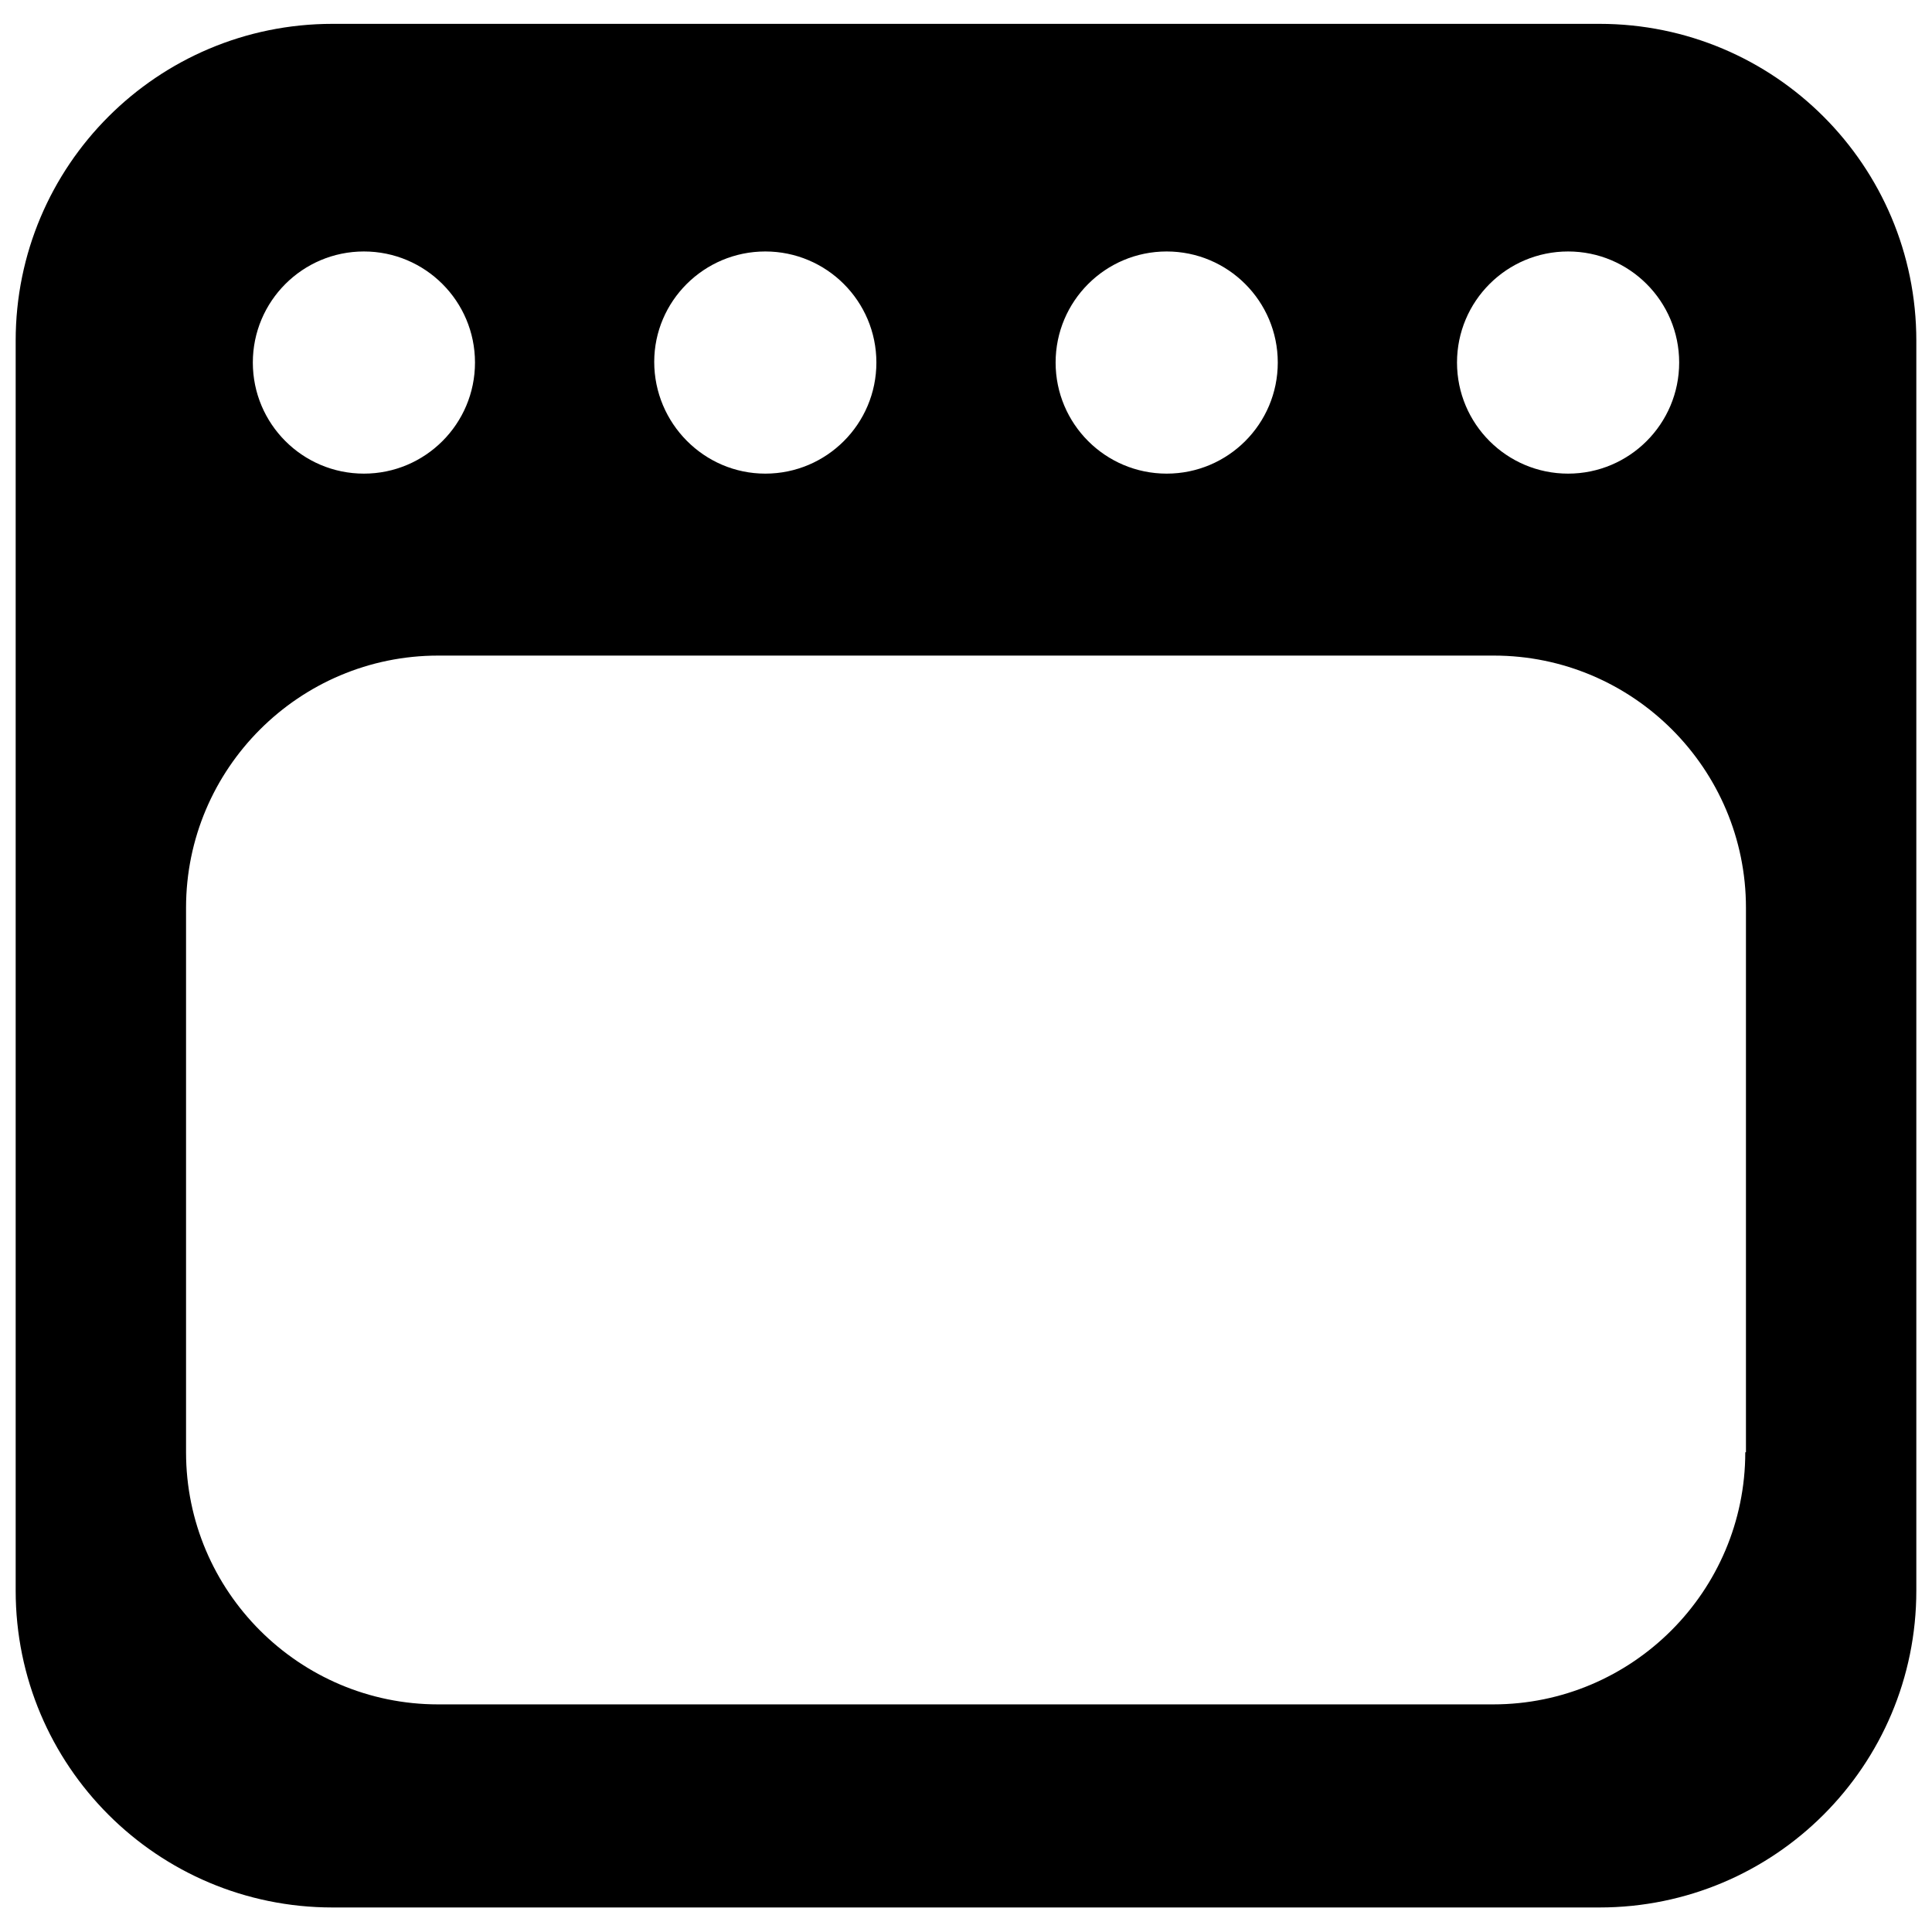 <?xml version="1.0" encoding="UTF-8"?>
<svg xmlns="http://www.w3.org/2000/svg" xmlns:xlink="http://www.w3.org/1999/xlink" version="1.1" x="0px" y="0px" viewBox="0 0 283.5 283.5" style="enable-background:new 0 0 283.5 283.5;" xml:space="preserve">
<style type="text/css">
	.st0{display:none;}
	.st1{display:inline;fill:#FFFFFF;}
</style>
<g id="Laag_9" class="st0">
	<path class="st1" d="M88.6,133.7c4.7-9,12.1-15.4,20.3-21c0.4-0.3,1.4-0.2,1.8,0.1c0.7,0.6,0.4,1.3-0.1,2   c-3.4,4.1-6.2,8.7-8.1,13.7c-2.2,6-3.2,12.1-0.8,18.2c1.2,3.1,3.1,6,4.7,8.9c3.3,5.8,6.7,11.6,8.8,18c2.2,6.8,2.5,13.6-0.4,20.3   c-2.3,5.2-5.9,9.4-10.3,13c-2.2,1.8-4.5,3.4-6.9,5c-0.4,0.3-1.5,0.2-1.7-0.1c-0.3-0.4-0.2-1.2-0.2-1.8c0-0.2,0.2-0.4,0.4-0.6   c2.5-3.5,4.3-7.3,5.8-11.4c2-5.5,2.8-11.1,1.5-16.9c-0.9-4.1-2.9-7.8-5.1-11.4c-3.3-5.4-6.7-10.7-10-16.2c-1.7-2.8-2.5-6-2.6-9.6   C85.9,141,86.9,137,88.6,133.7L88.6,133.7z"></path>
	<path class="st1" d="M90.3,134.7c2.3-4.4,5.4-8.3,9-11.8c1.7-1.7,3.6-3.3,5.5-4.8c1-0.8,2-1.5,3-2.2c0.5-0.4,1-0.7,1.5-1.1   c0.1-0.1,0.6-0.3,0.7-0.5c-0.1,0.4-0.7-0.4-0.7-0.3v-1.1c-0.1,0.6-0.8,1.2-1.1,1.7c-0.6,0.7-1.1,1.4-1.6,2.1   c-1.1,1.5-2.1,3.1-3,4.7c-1.7,3.1-3.1,6.5-4.1,10c-1,3.8-1.4,7.7-0.7,11.6s2.4,7.1,4.2,10.3c7,12.3,16.8,27,9.3,41.3   c-1.7,3.2-4,6.1-6.6,8.6c-1.5,1.4-3,2.7-4.7,3.9c-0.9,0.7-1.8,1.3-2.7,1.9c-0.4,0.3-0.8,0.5-1.2,0.8c-0.8,0.6-0.3,0.1-0.1,0.2   l0.7,0.7c0.1,0.3,0.1,0.2,0.1-0.2c0-0.2,0-0.4,0-0.7l-0.3,1c0.5-1.1,1.4-2.1,2.1-3.2c0.7-1.2,1.4-2.4,2-3.7   c1.2-2.5,2.3-5.1,3.1-7.8c1.7-5.4,2-11.3,0.5-16.8s-4.5-9.9-7.4-14.5c-1.6-2.5-3.1-5-4.6-7.4c-1.4-2.3-3.1-4.6-4.2-7.1   C87,145.3,87.9,139.6,90.3,134.7c1.2-2.3-2.3-4.3-3.4-2c-3.4,6.7-4.2,14.7-0.5,21.4c2.2,3.9,4.6,7.6,7,11.3   c2.2,3.5,4.5,6.9,6.3,10.7s2.7,7.7,2.5,11.8s-1.4,8.1-3,11.9c-0.8,1.9-1.7,3.7-2.7,5.5c-0.9,1.6-2.6,3.2-2.7,5.1s0.6,3.5,2.6,3.7   s3.5-1.2,5.1-2.3c6.4-4.5,12.2-10,15.3-17.3c3.4-7.9,2.4-16.5-0.7-24.4c-1.5-3.9-3.5-7.6-5.5-11.3s-4.3-7.2-6.2-11s-2.5-7.8-1.8-12   s2.1-8,4.1-11.6c0.9-1.7,1.9-3.4,3.1-4.9c0.5-0.7,1.1-1.5,1.6-2.2c0.6-0.8,1.4-1.5,1.7-2.5c0.6-1.9-0.6-3.6-2.5-4   c-2-0.4-3.4,0.9-4.9,2c-6,4.3-11.6,9.3-15.8,15.4c-1.1,1.5-2,3.1-2.9,4.7C85.7,135,89.2,137,90.3,134.7L90.3,134.7z"></path>
	<path class="st1" d="M128.4,133.7c4.7-9,12.1-15.4,20.3-21c0.4-0.3,1.4-0.2,1.8,0.1c0.7,0.6,0.4,1.3-0.1,2   c-3.4,4.1-6.2,8.7-8.1,13.7c-2.2,6-3.2,12.1-0.8,18.2c1.2,3.1,3.1,6,4.7,8.9c3.3,5.8,6.7,11.6,8.8,18c2.2,6.8,2.5,13.6-0.4,20.3   c-2.3,5.2-5.9,9.4-10.3,13c-2.2,1.8-4.5,3.4-6.9,5c-0.4,0.3-1.5,0.2-1.7-0.1c-0.3-0.4-0.2-1.2-0.2-1.8c0-0.2,0.2-0.4,0.4-0.6   c2.5-3.5,4.3-7.3,5.8-11.4c2-5.5,2.9-11.1,1.5-16.9c-0.9-4.1-2.9-7.8-5.1-11.4c-3.4-5.4-6.7-10.7-10-16.2c-1.7-2.8-2.5-6-2.6-9.6   C125.7,141,126.7,137,128.4,133.7L128.4,133.7z"></path>
	<path class="st1" d="M130.1,134.7c2.3-4.4,5.4-8.3,9-11.8c1.7-1.7,3.6-3.3,5.5-4.8c1-0.8,2-1.5,3-2.2c0.5-0.4,1-0.7,1.5-1.1   c0.1-0.1,0.6-0.3,0.7-0.5c-0.1,0.4-0.7-0.4-0.7-0.3v-1.1c-0.1,0.6-0.8,1.2-1.1,1.7c-0.6,0.7-1.1,1.4-1.6,2.1   c-1.1,1.5-2.1,3.1-3,4.7c-1.7,3.1-3.1,6.5-4.1,10c-1,3.8-1.4,7.7-0.7,11.6s2.4,7.1,4.2,10.3c7,12.3,16.8,27,9.3,41.3   c-1.7,3.2-4,6.1-6.6,8.6c-1.5,1.4-3,2.7-4.7,3.9c-0.9,0.7-1.8,1.3-2.7,1.9c-0.4,0.3-0.8,0.5-1.2,0.8c-0.8,0.6-0.3,0.1-0.1,0.2   l0.7,0.7c0.1,0.3,0.1,0.2,0.1-0.2c0-0.2,0-0.4,0-0.7l-0.3,1c0.5-1.1,1.4-2.1,2.1-3.2c0.7-1.2,1.4-2.4,2-3.7   c1.2-2.5,2.3-5.1,3.1-7.8c1.7-5.4,2-11.3,0.5-16.8c-1.4-5.3-4.5-9.9-7.4-14.5c-1.6-2.5-3.1-5-4.6-7.4c-1.4-2.3-3.1-4.6-4.1-7.1   C126.8,145.3,127.6,139.6,130.1,134.7c1.2-2.3-2.3-4.3-3.4-2c-3.4,6.7-4.2,14.7-0.5,21.4c2.2,3.9,4.6,7.6,7,11.3   c2.2,3.5,4.5,6.9,6.3,10.7s2.7,7.7,2.5,11.8c-0.1,4.1-1.4,8.1-3,11.9c-0.8,1.9-1.7,3.7-2.7,5.5c-0.9,1.6-2.6,3.2-2.7,5.1   s0.6,3.5,2.6,3.7s3.5-1.2,5.1-2.3c6.4-4.5,12.2-10,15.3-17.3c3.4-7.9,2.4-16.5-0.6-24.4c-1.5-3.9-3.5-7.6-5.5-11.3s-4.4-7.2-6.2-11   s-2.5-7.8-1.8-12s2.1-8,4.1-11.6c0.9-1.7,1.9-3.4,3.1-4.9c0.5-0.7,1.1-1.5,1.6-2.2c0.6-0.8,1.4-1.5,1.7-2.5c0.6-1.9-0.6-3.6-2.5-4   c-2-0.4-3.4,0.9-4.9,2c-6,4.3-11.6,9.3-15.8,15.4c-1.1,1.5-2,3.1-2.9,4.7C125.5,135,129,137,130.1,134.7L130.1,134.7z"></path>
	<path class="st1" d="M168.2,133.7c4.7-9,12.1-15.4,20.3-21c0.4-0.3,1.4-0.2,1.8,0.1c0.7,0.6,0.4,1.3-0.1,2   c-3.4,4.1-6.2,8.7-8.1,13.7c-2.2,6-3.2,12.1-0.8,18.2c1.2,3.1,3.1,6,4.7,8.9c3.3,5.8,6.7,11.6,8.8,18c2.2,6.8,2.5,13.6-0.4,20.3   c-2.3,5.2-5.9,9.4-10.3,13c-2.2,1.8-4.5,3.4-6.9,5c-0.4,0.3-1.5,0.2-1.7-0.1c-0.3-0.4-0.2-1.2-0.2-1.8c0-0.2,0.2-0.4,0.4-0.6   c2.5-3.5,4.3-7.3,5.8-11.4c2-5.5,2.9-11.1,1.5-16.9c-0.9-4.1-2.9-7.8-5.1-11.4c-3.4-5.4-6.7-10.7-10-16.2c-1.7-2.8-2.5-6-2.6-9.6   C165.5,141,166.5,137,168.2,133.7L168.2,133.7z"></path>
	<path class="st1" d="M169.9,134.7c2.3-4.4,5.4-8.3,9-11.8c1.7-1.7,3.6-3.3,5.5-4.8c1-0.8,2-1.5,3-2.2c0.5-0.4,1-0.7,1.5-1.1   c0.1-0.1,0.6-0.3,0.7-0.5c-0.1,0.4-0.7-0.4-0.7-0.3v-1.1c-0.1,0.6-0.8,1.2-1.1,1.7c-0.6,0.7-1.1,1.4-1.6,2.1   c-1.1,1.5-2.1,3.1-3,4.7c-1.7,3.1-3.1,6.5-4.1,10c-1,3.8-1.4,7.7-0.7,11.6s2.4,7.1,4.2,10.3c7,12.3,16.8,27,9.3,41.3   c-1.7,3.2-4,6.1-6.6,8.6c-1.5,1.4-3,2.7-4.7,3.9c-0.9,0.7-1.8,1.3-2.7,1.9c-0.4,0.3-0.8,0.5-1.2,0.8c-0.8,0.6-0.3,0.1-0.1,0.2   l0.7,0.7c0.1,0.3,0.1,0.2,0.1-0.2c0-0.2,0-0.4,0-0.7l-0.3,1c0.5-1.1,1.4-2.1,2.1-3.2c0.7-1.2,1.4-2.4,2-3.7   c1.2-2.5,2.3-5.1,3.1-7.8c1.7-5.4,2-11.3,0.5-16.8s-4.5-9.9-7.4-14.5c-1.6-2.5-3.1-5-4.6-7.4c-1.4-2.3-3.1-4.6-4.1-7.1   C166.6,145.3,167.4,139.6,169.9,134.7c1.2-2.3-2.3-4.3-3.4-2c-3.4,6.7-4.2,14.7-0.5,21.4c2.1,3.9,4.6,7.6,7,11.3   c2.2,3.5,4.5,6.9,6.3,10.7s2.7,7.7,2.5,11.8s-1.4,8.1-3,11.9c-0.8,1.9-1.7,3.7-2.7,5.5c-0.9,1.6-2.6,3.2-2.7,5.1s0.6,3.5,2.6,3.7   s3.5-1.2,5.1-2.3c6.4-4.5,12.2-10,15.3-17.3c3.4-7.9,2.4-16.5-0.6-24.4c-1.5-3.9-3.5-7.6-5.5-11.3s-4.4-7.2-6.2-11s-2.5-7.8-1.8-12   s2.1-8,4.1-11.6c0.9-1.7,1.9-3.4,3.1-4.9c0.5-0.7,1.1-1.5,1.6-2.2c0.6-0.8,1.4-1.5,1.7-2.5c0.6-1.9-0.6-3.6-2.5-4   c-2-0.4-3.4,0.9-4.9,2c-6,4.3-11.6,9.3-15.8,15.4c-1.1,1.5-2,3.1-2.9,4.7C165.3,135,168.8,137,169.9,134.7L169.9,134.7z"></path>
	<path class="st1" d="M259.7,12.2h-237C9.9,12.2-0.5,22.6-0.5,35.5V248c0,12.8,10.4,23.3,23.2,23.3h236.9   c12.8,0,23.3-10.4,23.3-23.3V35.5C283,22.6,272.5,12.2,259.7,12.2L259.7,12.2z M243.2,36c5.3,0,9.5,4.3,9.5,9.5s-4.3,9.5-9.5,9.5   s-9.5-4.3-9.5-9.5S237.9,36,243.2,36z M211.5,36c5.3,0,9.5,4.3,9.5,9.5s-4.3,9.5-9.5,9.5s-9.5-4.3-9.5-9.5S206.3,36,211.5,36z    M110.9,37.4h60.6c4.5,0,8.2,3.7,8.2,8.2s-3.7,8.2-8.2,8.2h-60.6c-4.5,0-8.2-3.7-8.2-8.2S106.4,37.4,110.9,37.4z M261.8,232.8   c0,8.5-6.9,15.3-15.3,15.3H36c-8.5,0-15.3-6.9-15.3-15.3v-141c0-8.5,6.9-15.3,15.3-15.3h210.4c8.5,0,15.3,6.9,15.3,15.3   L261.8,232.8L261.8,232.8z"></path>
</g>
<g id="Layer_2">
	<path d="M234.7,3.5H48.8C23.1,3.5,2.3,24.3,2.3,50v183.4c0,25.7,20.8,46.5,46.5,46.5h185.9c25.7,0,46.5-20.8,46.5-46.5V50   C281.2,24.3,260.4,3.5,234.7,3.5z M230.1,36.9c9,0,16.3,7.3,16.3,16.3c0,9-7.3,16.3-16.3,16.3c-9,0-16.3-7.3-16.3-16.3   C213.8,44.2,221.1,36.9,230.1,36.9z M171.2,36.9c9,0,16.3,7.3,16.3,16.3c0,9-7.3,16.3-16.3,16.3c-9,0-16.3-7.3-16.3-16.3   C154.9,44.2,162.2,36.9,171.2,36.9z M112.3,36.9c9,0,16.3,7.3,16.3,16.3c0,9-7.3,16.3-16.3,16.3S96,62.1,96,53.1   C96,44.2,103.3,36.9,112.3,36.9z M53.4,36.9c9,0,16.3,7.3,16.3,16.3c0,9-7.3,16.3-16.3,16.3c-9,0-16.3-7.3-16.3-16.3   C37.1,44.2,44.4,36.9,53.4,36.9z M256.1,213.1c0,20.4-16.6,37-37,37H64.3c-20.4,0-37-16.6-37-37v-79.9c0-20.4,16.6-37,37-37h154.9   c20.4,0,37,16.6,37,37V213.1z"></path>
</g>
</svg>
